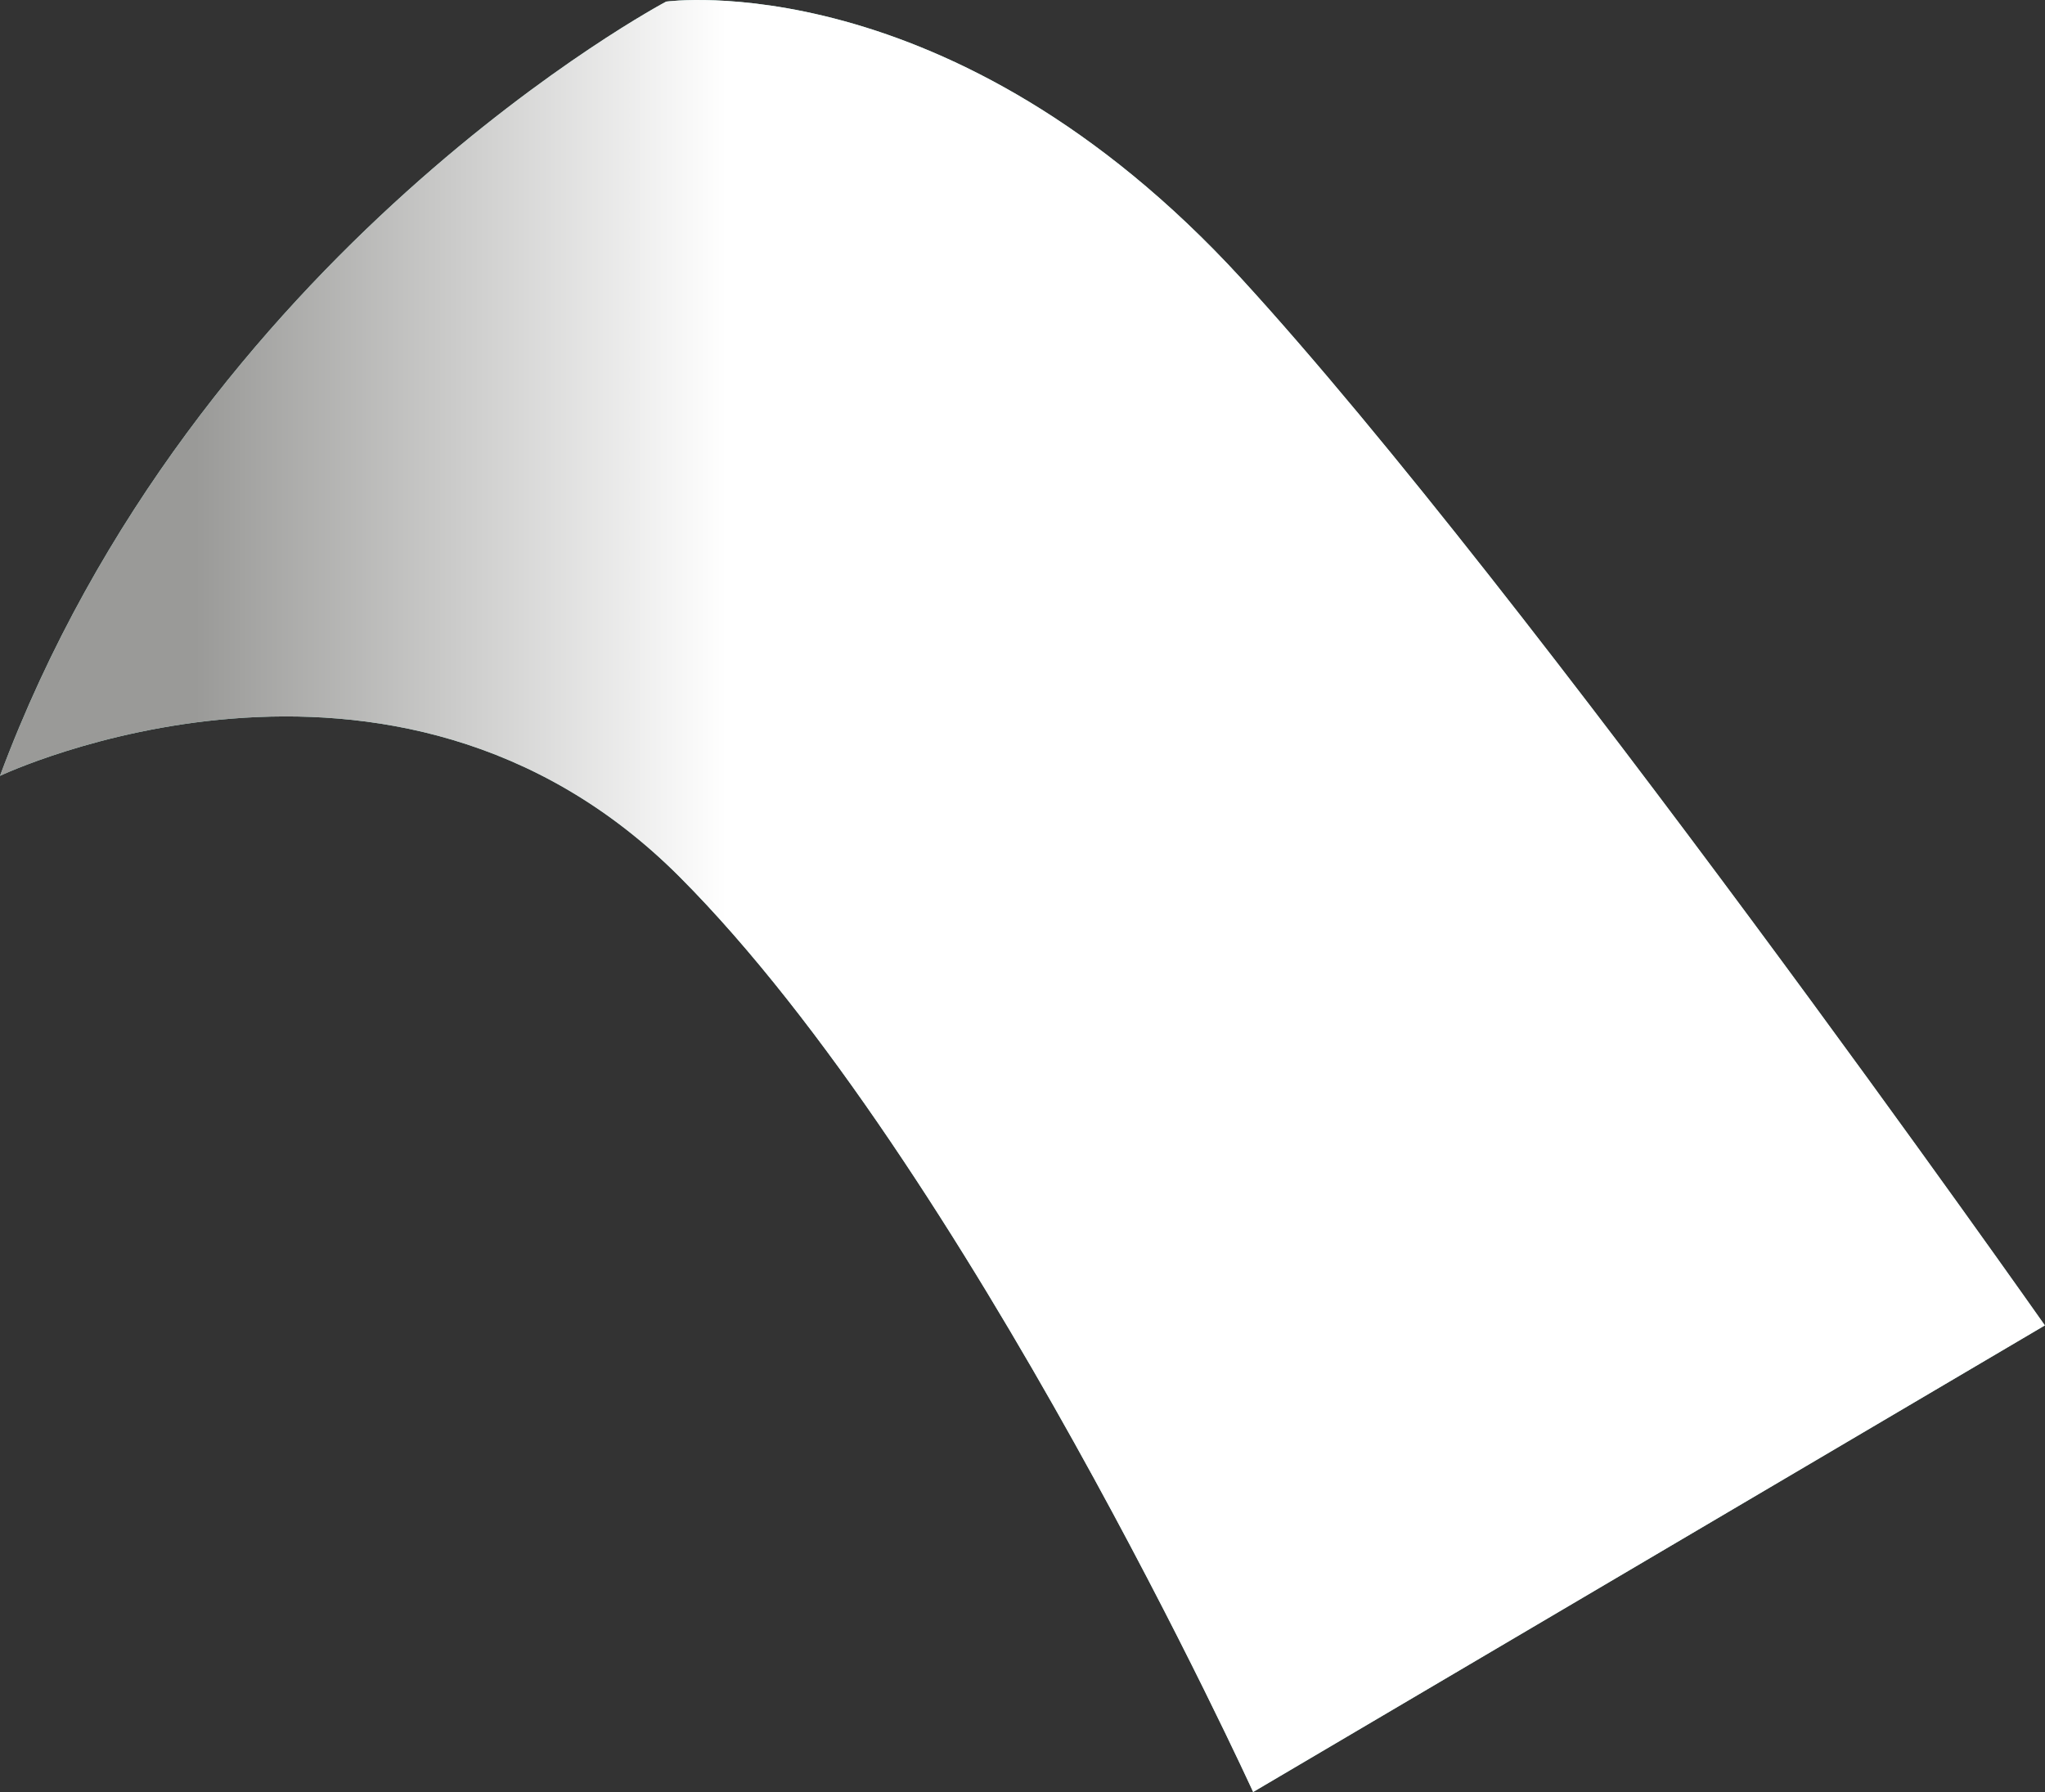 <?xml version="1.0" encoding="UTF-8"?>
<svg xmlns="http://www.w3.org/2000/svg" xmlns:xlink="http://www.w3.org/1999/xlink" viewBox="0 0 164.64 144.29">
  <rect x="0" y="0" width="164.64" height="144.29" fill="#333333" stroke="none"/>
  <defs>
    <style>
      .cls-1 {
        fill: #fff;
      }

      .cls-2 {
        fill: url(#linear-gradient);
        mix-blend-mode: multiply;
      }

      .cls-3 {
        isolation: isolate;
      }

      .cls-4 {
        fill: #3ca595;
      }

      .cls-5 {
        fill: #a4d8ce;
      }
    </style>
    <linearGradient id="linear-gradient" x1="58.51" y1="72.14" x2="15.74" y2="72.14" gradientUnits="userSpaceOnUse">
      <stop offset="0" stop-color="#fff"/>
      <stop offset="1" stop-color="#9a9a98"/>
    </linearGradient>
  </defs>
  <g class="cls-3">
    <g id="Layer_1" data-name="Layer 1">
      <g>
        <path class="cls-5" d="M53.63,.13S15.75,20.18,0,62.47c0,0,31.64-15.01,54.73,8.15,23.1,23.16,46.16,73.67,46.16,73.67l63.74-37.57S123.32,47.94,99.94,22.43C76.55-3.08,53.63,.13,53.63,.13Z"/>
        <path class="cls-4" d="M5.95,56.19S26.62,18.19,54.79,6.77c0,0,20.59-3.17,41.08,17.02,20.3,20.02,61.99,81.8,61.99,81.8l-56.27,30.67s-27.7-55.01-47.18-71.59C33.68,47.05,5.95,56.19,5.95,56.19Z"/>
        <path class="cls-5" d="M97.1,118.82s8.41-3.87,14.56,5.82l30.82-18.52s-7.36-10.09-1.52-17.14c0,0-33.23-44.44-45.08-57.14-11.86-12.7-18.71-17.77-27.72-18.84,0,0-.8,12.64-19.28,4.23,0,0-19.56,11.27-27.93,26.31,0,0,7-1.71,6.81,5.68,0,0,12.53-2.16,30.25,11.93,12.44,9.9,39.11,57.67,39.11,57.67Z"/>
        <path class="cls-4" d="M104.74,54.95c-3.53-11.95-13.94-19.42-23.26-16.67-9.32,2.75-14.01,14.67-10.48,26.62,3.53,11.96,13.94,19.42,23.26,16.67,9.31-2.75,14.01-14.67,10.47-26.62Z"/>
        <path class="cls-1" d="M119.08,91.63c-.85-2.88-3.37-4.69-5.61-4.02-2.25,.66-3.38,3.54-2.53,6.42,.85,2.89,3.36,4.68,5.61,4.02,2.25-.66,3.38-3.54,2.53-6.42Z"/>
        <path class="cls-1" d="M56.81,28.44c-2.48-.8-5.15,.65-5.96,3.23-.81,2.58,.54,5.32,3.02,6.11,2.48,.8,5.15-.65,5.97-3.23,.81-2.58-.54-5.32-3.02-6.11Z"/>
        <path class="cls-1" d="M78.29,57.8c-.03,.31-.01,.72,.06,1.21,.07,.5,.2,1.04,.37,1.63,.18,.59,.42,1.21,.72,1.84,.3,.64,.67,1.25,1.09,1.84,1.76-1.45,3.53-2.89,5.3-4.34-.12-.21-.23-.42-.35-.63-.63-1.21-1.15-2.35-1.55-3.4-.4-1.05-.63-2.03-.69-2.92-.07-.89,.06-1.72,.39-2.5,.32-.77,.89-1.49,1.71-2.15,.91-.73,1.83-1.18,2.75-1.34,.93-.16,1.87-.1,2.81,.18,.95,.28,1.87,.75,2.79,1.4,.92,.66,1.79,1.46,2.62,2.39,.91-.74,1.81-1.49,2.72-2.23,.42,.48,.84,.97,1.26,1.45-.92,.76-1.85,1.52-2.78,2.28,1.09,1.42,1.98,2.9,2.66,4.44,.69,1.56,1.13,3.14,1.34,4.75-1.27,.22-2.54,.43-3.8,.64,.02-.38-.03-.87-.14-1.46-.11-.6-.29-1.25-.54-1.96-.24-.71-.55-1.45-.93-2.23-.38-.77-.83-1.52-1.34-2.26-1.78,1.46-3.56,2.93-5.34,4.38,.06,.14,.13,.29,.21,.43,.08,.15,.15,.29,.21,.43,.62,1.21,1.13,2.3,1.52,3.27,.39,.97,.61,1.86,.67,2.67,.06,.81-.05,1.56-.33,2.24-.28,.68-.78,1.32-1.5,1.92-.84,.7-1.73,1.16-2.67,1.37-.94,.21-1.9,.21-2.89,0-.99-.21-1.95-.61-2.9-1.2-.94-.59-1.85-1.34-2.72-2.26-.86,.7-1.72,1.41-2.58,2.12-.41-.51-.83-1.02-1.24-1.53,.86-.7,1.72-1.4,2.57-2.11-.96-1.32-1.67-2.67-2.14-4.05-.47-1.37-.75-2.68-.86-3.92,1.16-.13,2.33-.27,3.49-.42Zm8.51,9c.72-.6,1.02-1.32,.89-2.19-.12-.86-.54-1.98-1.23-3.35-1.69,1.38-3.37,2.76-5.05,4.14,1.03,1.15,2.01,1.81,2.92,2.01,.91,.2,1.74,0,2.47-.61Zm1.59-15.26c-.75,.61-1.05,1.41-.89,2.38,.16,.98,.59,2.19,1.29,3.64,1.7-1.39,3.4-2.79,5.1-4.18-1.04-1.18-2.03-1.94-2.97-2.27-.93-.33-1.78-.19-2.53,.43Z"/>
        <path class="cls-2" d="M99.94,22.43C76.55-3.08,53.63,.13,53.63,.13,53.63,.13,15.75,20.18,0,62.47c0,0,31.64-15.01,54.73,8.15,23.1,23.16,46.16,73.67,46.16,73.67l63.74-37.57S123.32,47.94,99.94,22.43Z"/>
      </g>
    </g>
  </g>
</svg>